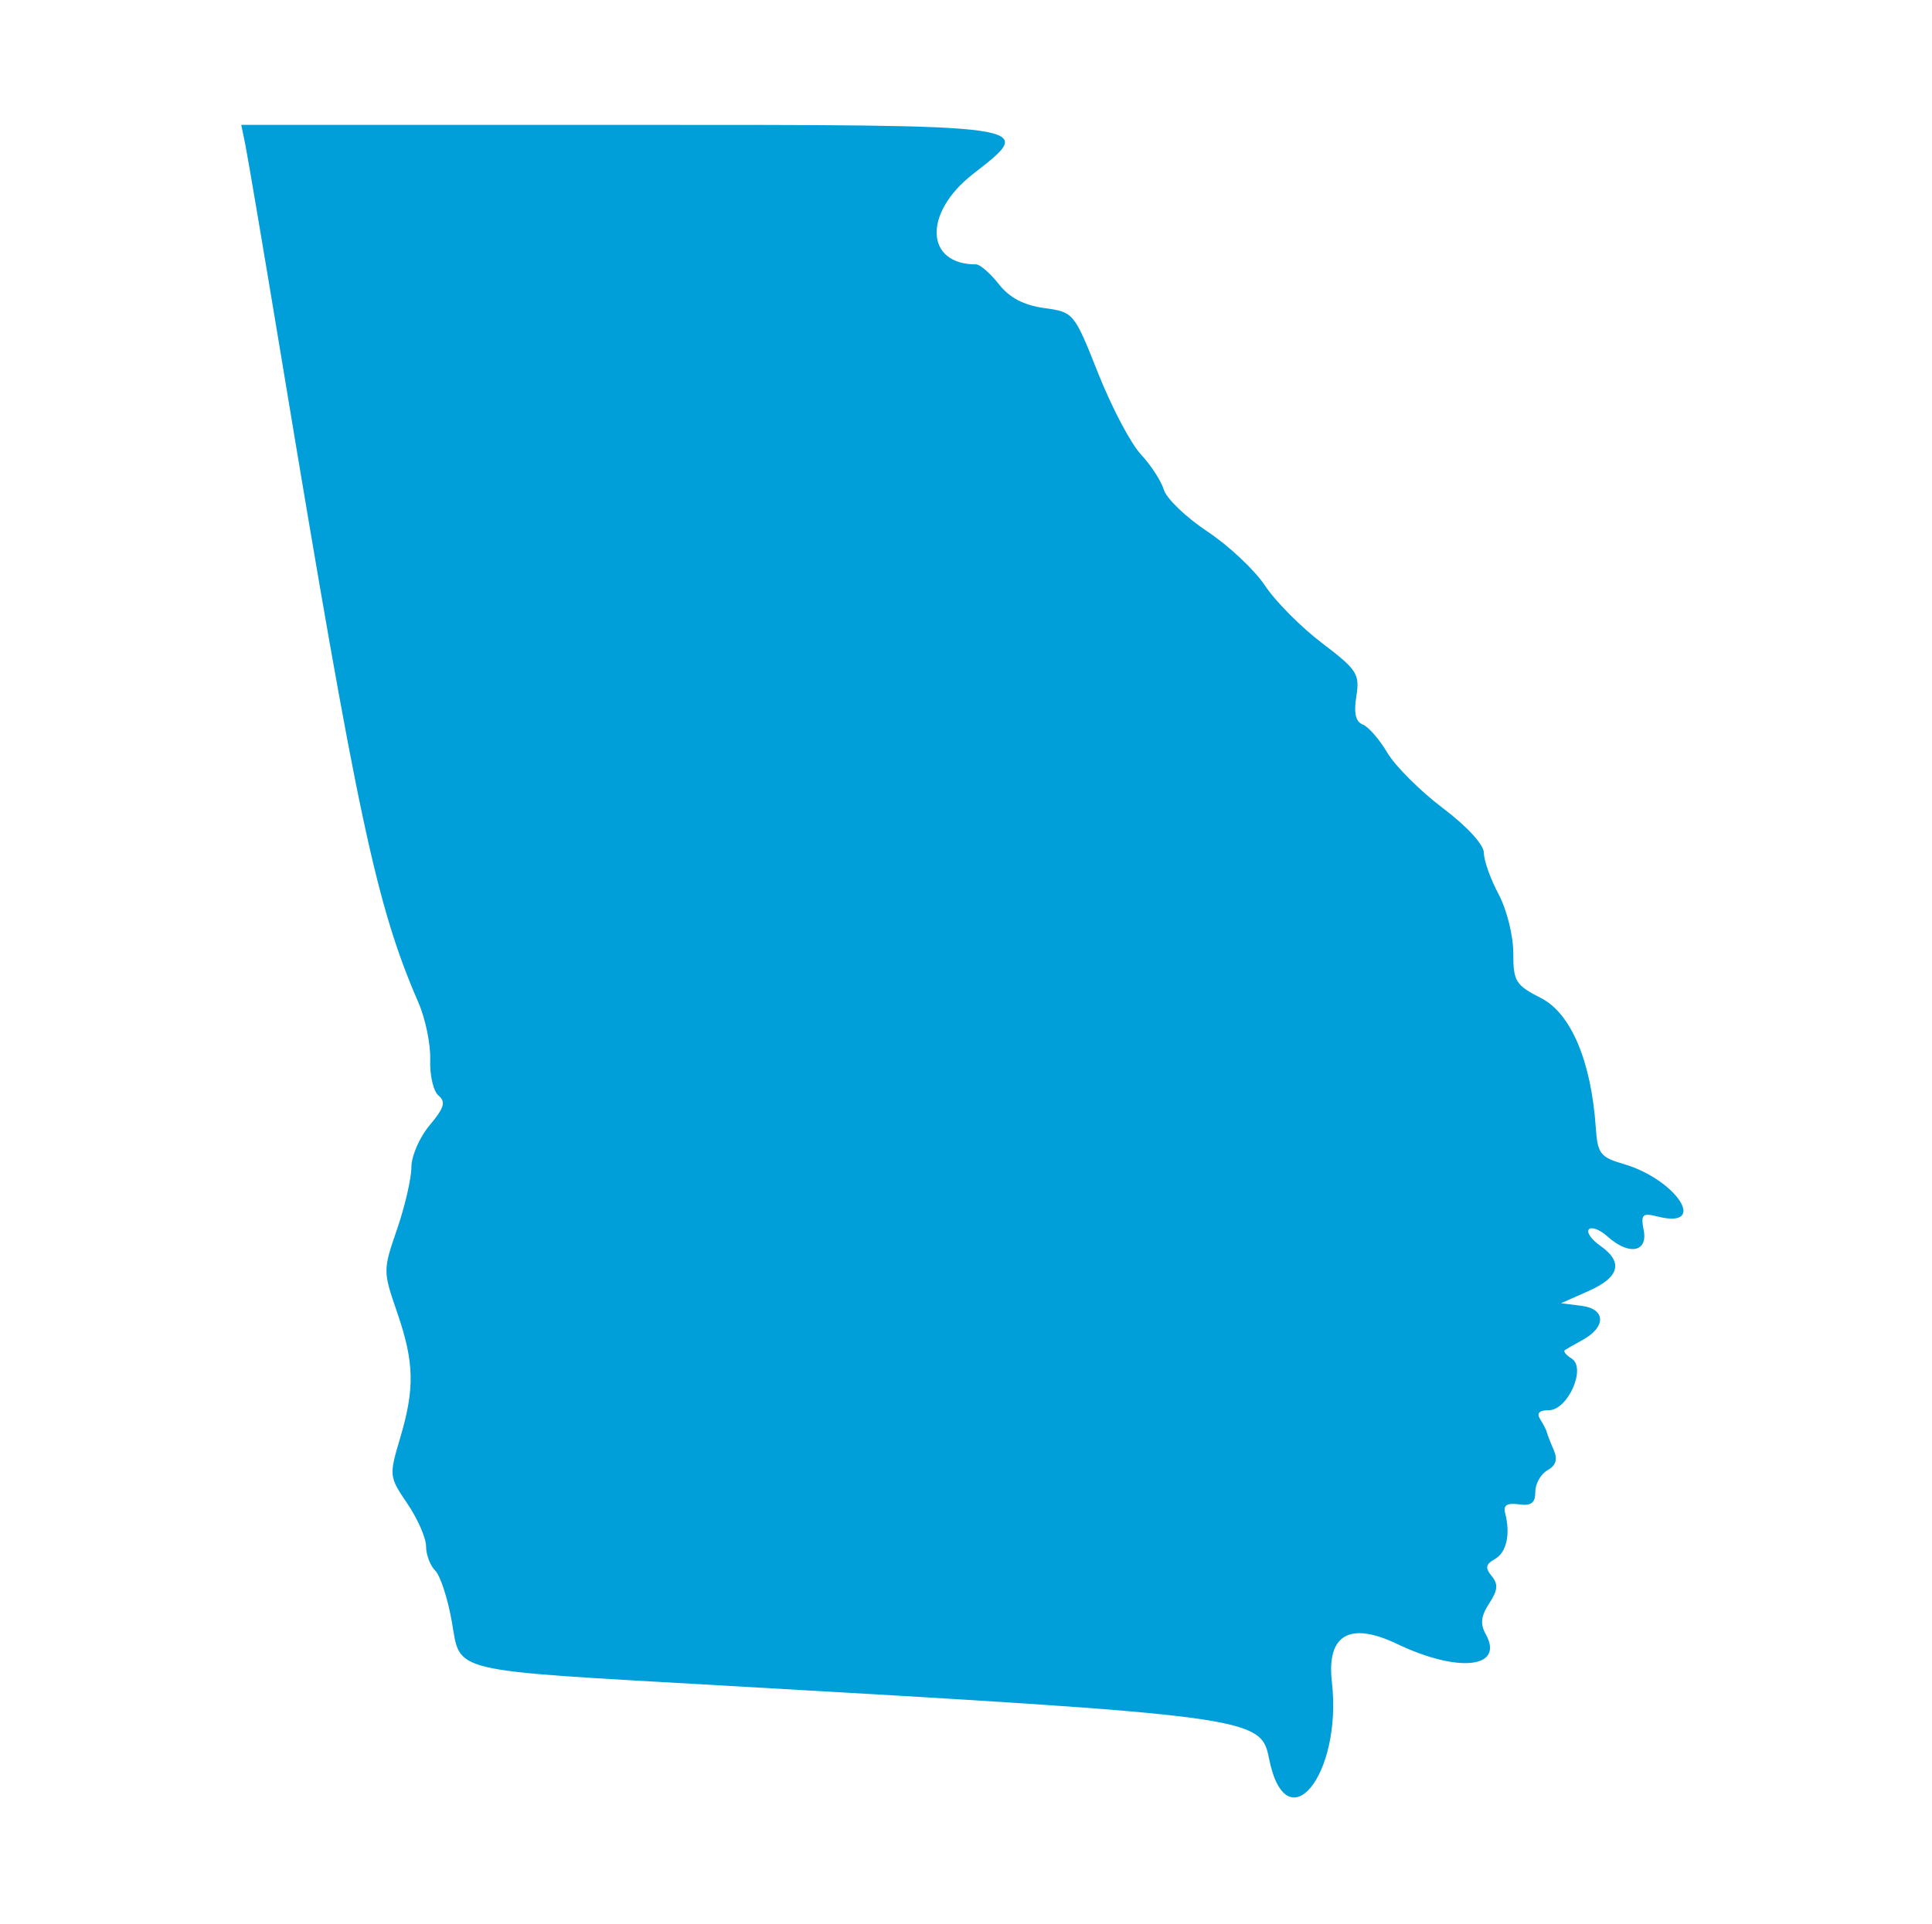 <svg id="svg" version="1.1" xmlns="http://www.w3.org/2000/svg" xmlns:xlink="http://www.w3.org/1999/xlink" width="400" height="398.479" viewBox="0, 0, 400,398.479"><g id="svgg"><path id="path0" d="M50.808 30.038 C 51.280 32.338,54.781 53.042,58.587 76.046 C 73.985 169.110,77.926 187.601,86.632 207.605 C 88.088 210.951,89.184 216.291,89.069 219.473 C 88.953 222.655,89.734 225.985,90.804 226.873 C 92.344 228.151,91.958 229.430,88.961 232.992 C 86.876 235.469,85.171 239.389,85.171 241.704 C 85.171 244.018,83.839 249.783,82.211 254.515 C 79.279 263.039,79.279 263.197,82.211 271.721 C 85.783 282.102,85.910 287.454,82.832 297.819 C 80.532 305.564,80.557 305.789,84.353 311.375 C 86.476 314.500,88.213 318.471,88.213 320.201 C 88.213 321.931,89.068 324.197,90.114 325.237 C 91.160 326.277,92.700 331.005,93.536 335.743 C 95.435 346.501,92.266 345.745,149.049 348.988 C 258.896 355.261,261.051 355.546,262.717 364.028 C 266.225 381.887,277.963 367.677,275.751 348.251 C 274.640 338.503,279.429 335.716,289.235 340.402 C 301.965 346.486,311.545 345.418,307.593 338.356 C 306.428 336.274,306.618 334.618,308.321 332.020 C 310.107 329.294,310.224 328.018,308.841 326.351 C 307.443 324.667,307.585 323.904,309.495 322.835 C 311.917 321.480,312.764 317.684,311.622 313.308 C 311.200 311.690,312.022 311.165,314.449 311.502 C 317.022 311.860,317.871 311.219,317.871 308.916 C 317.871 307.232,319.003 305.221,320.387 304.446 C 322.161 303.454,322.536 302.197,321.659 300.188 C 320.975 298.621,320.345 296.996,320.260 296.578 C 320.175 296.160,319.562 294.962,318.898 293.916 C 318.084 292.634,318.651 292.015,320.638 292.015 C 324.610 292.015,328.500 283.238,325.382 281.311 C 324.227 280.597,323.604 279.805,323.998 279.550 C 324.392 279.296,326.084 278.330,327.757 277.404 C 332.576 274.735,332.423 271.028,327.467 270.401 L 323.194 269.860 328.897 267.327 C 335.356 264.459,336.145 261.330,331.270 257.916 C 329.439 256.633,328.408 255.115,328.980 254.544 C 329.552 253.972,331.275 254.641,332.810 256.030 C 337.195 259.998,341.188 259.332,340.317 254.778 C 339.681 251.450,340.020 251.108,343.167 251.898 C 353.822 254.572,347.144 244.242,336.139 241.025 C 331.306 239.612,330.759 238.889,330.383 233.420 C 329.442 219.738,325.249 209.832,319.063 206.676 C 313.769 203.975,313.308 203.224,313.308 197.285 C 313.308 193.734,311.939 188.276,310.266 185.154 C 308.593 182.033,307.224 178.190,307.224 176.614 C 307.224 174.915,303.761 171.134,298.714 167.324 C 294.034 163.791,288.869 158.636,287.237 155.871 C 285.606 153.105,283.313 150.474,282.142 150.025 C 280.667 149.459,280.260 147.666,280.815 144.186 C 281.553 139.563,280.988 138.686,273.713 133.163 C 269.366 129.863,264.058 124.516,261.918 121.282 C 259.777 118.047,254.413 113.002,249.996 110.071 C 245.579 107.139,241.515 103.246,240.964 101.420 C 240.413 99.593,238.265 96.284,236.190 94.066 C 234.115 91.848,230.150 84.320,227.379 77.336 C 222.371 64.716,222.303 64.634,216.177 63.785 C 211.946 63.198,209.006 61.649,206.798 58.842 C 205.029 56.593,202.919 54.753,202.109 54.753 C 191.508 54.753,191.113 44.117,201.415 36.057 C 214.687 25.674,215.989 25.856,128.396 25.856 L 49.948 25.856 50.808 30.038 " stroke="none" fill="#009FDA" fill-rule="evenodd"></path></g></svg>
